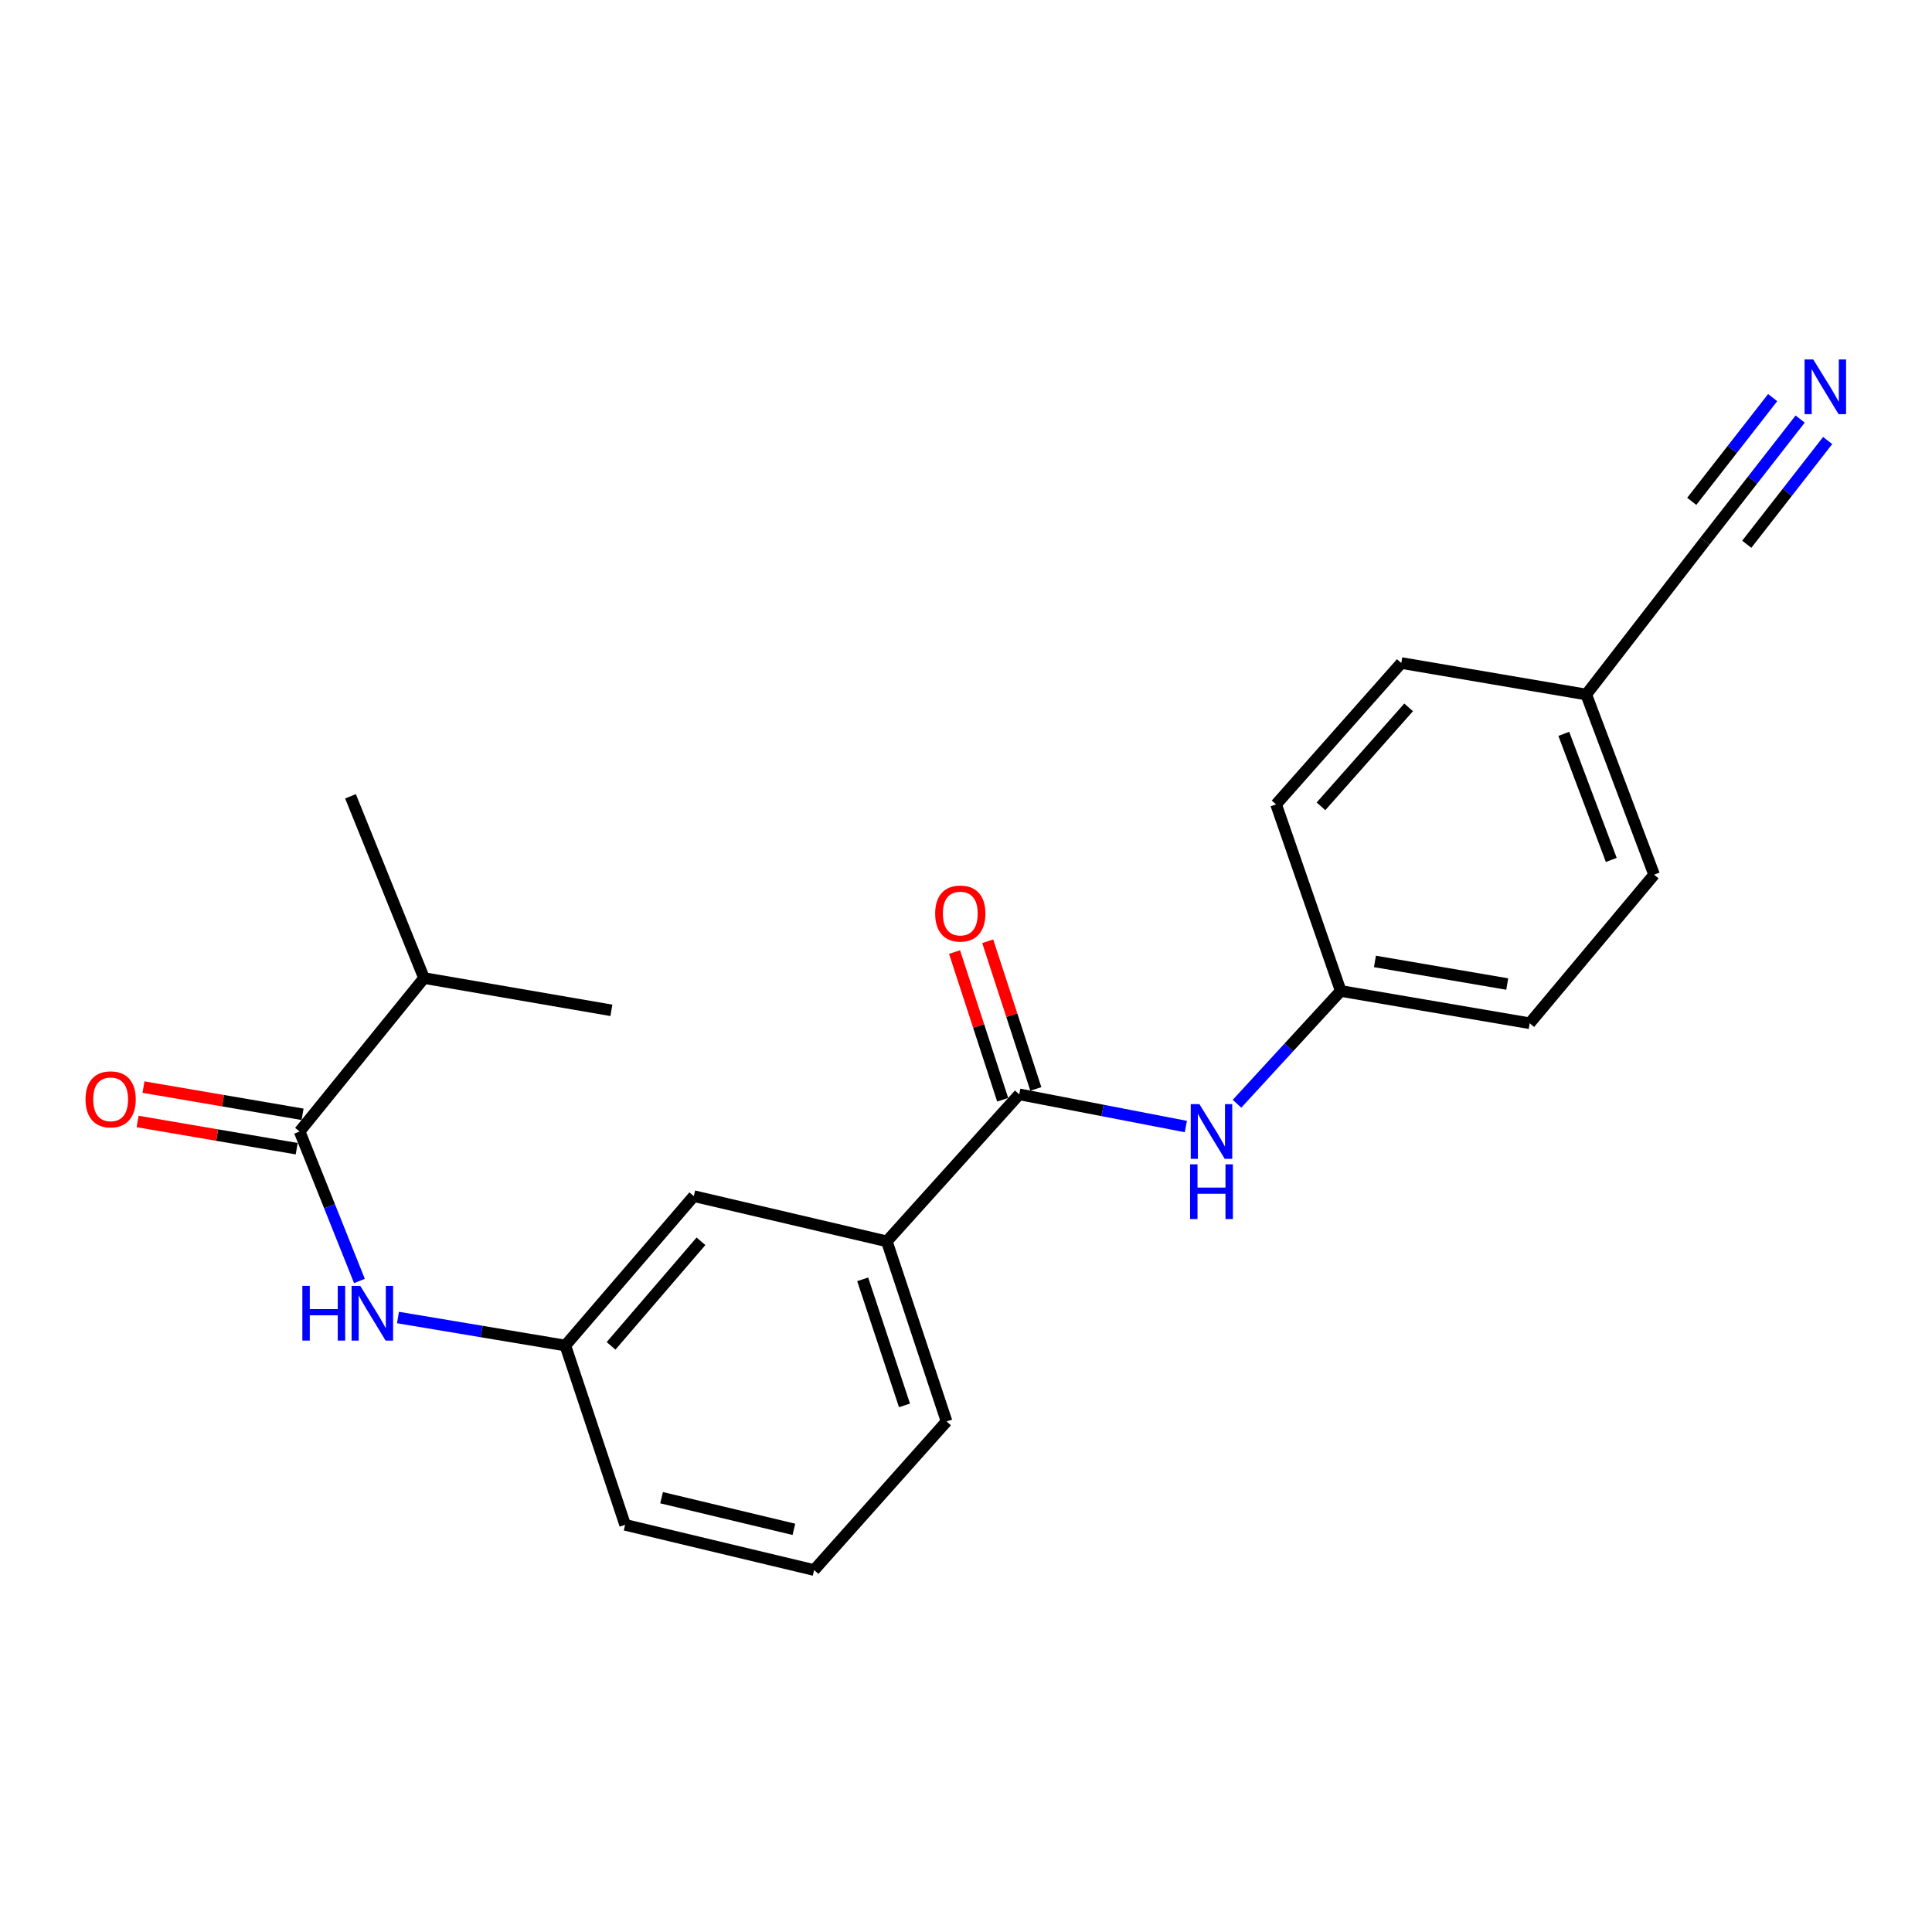 <?xml version='1.0' encoding='iso-8859-1'?>
<svg version='1.1' baseProfile='full'
              xmlns='http://www.w3.org/2000/svg'
                      xmlns:rdkit='http://www.rdkit.org/xml'
                      xmlns:xlink='http://www.w3.org/1999/xlink'
                  xml:space='preserve'
width='1000px' height='1000px' viewBox='0 0 1000 1000'>
<!-- END OF HEADER -->
<rect style='opacity:1.0;fill:#FFFFFF;stroke:none' width='1000' height='1000' x='0' y='0'> </rect>
<path class='bond-2' d='M 527.566,566.433 L 570.679,574.764' style='fill:none;fill-rule:evenodd;stroke:#000000;stroke-width:6px;stroke-linecap:butt;stroke-linejoin:miter;stroke-opacity:1' />
<path class='bond-2' d='M 570.679,574.764 L 613.791,583.095' style='fill:none;fill-rule:evenodd;stroke:#0000FF;stroke-width:6px;stroke-linecap:butt;stroke-linejoin:miter;stroke-opacity:1' />
<path class='bond-4' d='M 527.566,566.433 L 459.021,642.511' style='fill:none;fill-rule:evenodd;stroke:#000000;stroke-width:6px;stroke-linecap:butt;stroke-linejoin:miter;stroke-opacity:1' />
<path class='bond-8' d='M 536.149,563.636 L 523.695,525.417' style='fill:none;fill-rule:evenodd;stroke:#000000;stroke-width:6px;stroke-linecap:butt;stroke-linejoin:miter;stroke-opacity:1' />
<path class='bond-8' d='M 523.695,525.417 L 511.24,487.198' style='fill:none;fill-rule:evenodd;stroke:#FF0000;stroke-width:6px;stroke-linecap:butt;stroke-linejoin:miter;stroke-opacity:1' />
<path class='bond-8' d='M 518.983,569.23 L 506.529,531.011' style='fill:none;fill-rule:evenodd;stroke:#000000;stroke-width:6px;stroke-linecap:butt;stroke-linejoin:miter;stroke-opacity:1' />
<path class='bond-8' d='M 506.529,531.011 L 494.074,492.792' style='fill:none;fill-rule:evenodd;stroke:#FF0000;stroke-width:6px;stroke-linecap:butt;stroke-linejoin:miter;stroke-opacity:1' />
<path class='bond-0' d='M 155.09,585.66 L 170.567,624.345' style='fill:none;fill-rule:evenodd;stroke:#000000;stroke-width:6px;stroke-linecap:butt;stroke-linejoin:miter;stroke-opacity:1' />
<path class='bond-0' d='M 170.567,624.345 L 186.044,663.03' style='fill:none;fill-rule:evenodd;stroke:#0000FF;stroke-width:6px;stroke-linecap:butt;stroke-linejoin:miter;stroke-opacity:1' />
<path class='bond-9' d='M 156.611,576.762 L 115.44,569.721' style='fill:none;fill-rule:evenodd;stroke:#000000;stroke-width:6px;stroke-linecap:butt;stroke-linejoin:miter;stroke-opacity:1' />
<path class='bond-9' d='M 115.44,569.721 L 74.269,562.68' style='fill:none;fill-rule:evenodd;stroke:#FF0000;stroke-width:6px;stroke-linecap:butt;stroke-linejoin:miter;stroke-opacity:1' />
<path class='bond-9' d='M 153.568,594.558 L 112.397,587.517' style='fill:none;fill-rule:evenodd;stroke:#000000;stroke-width:6px;stroke-linecap:butt;stroke-linejoin:miter;stroke-opacity:1' />
<path class='bond-9' d='M 112.397,587.517 L 71.226,580.476' style='fill:none;fill-rule:evenodd;stroke:#FF0000;stroke-width:6px;stroke-linecap:butt;stroke-linejoin:miter;stroke-opacity:1' />
<path class='bond-11' d='M 155.09,585.66 L 219.473,506.242' style='fill:none;fill-rule:evenodd;stroke:#000000;stroke-width:6px;stroke-linecap:butt;stroke-linejoin:miter;stroke-opacity:1' />
<path class='bond-1' d='M 205.995,681.944 L 249.308,689.193' style='fill:none;fill-rule:evenodd;stroke:#0000FF;stroke-width:6px;stroke-linecap:butt;stroke-linejoin:miter;stroke-opacity:1' />
<path class='bond-1' d='M 249.308,689.193 L 292.622,696.443' style='fill:none;fill-rule:evenodd;stroke:#000000;stroke-width:6px;stroke-linecap:butt;stroke-linejoin:miter;stroke-opacity:1' />
<path class='bond-10' d='M 640.275,571.295 L 667.115,542.109' style='fill:none;fill-rule:evenodd;stroke:#0000FF;stroke-width:6px;stroke-linecap:butt;stroke-linejoin:miter;stroke-opacity:1' />
<path class='bond-10' d='M 667.115,542.109 L 693.955,512.922' style='fill:none;fill-rule:evenodd;stroke:#000000;stroke-width:6px;stroke-linecap:butt;stroke-linejoin:miter;stroke-opacity:1' />
<path class='bond-3' d='M 931.766,216.907 L 907.128,248.49' style='fill:none;fill-rule:evenodd;stroke:#0000FF;stroke-width:6px;stroke-linecap:butt;stroke-linejoin:miter;stroke-opacity:1' />
<path class='bond-3' d='M 907.128,248.49 L 882.49,280.074' style='fill:none;fill-rule:evenodd;stroke:#000000;stroke-width:6px;stroke-linecap:butt;stroke-linejoin:miter;stroke-opacity:1' />
<path class='bond-3' d='M 917.531,205.802 L 896.589,232.648' style='fill:none;fill-rule:evenodd;stroke:#0000FF;stroke-width:6px;stroke-linecap:butt;stroke-linejoin:miter;stroke-opacity:1' />
<path class='bond-3' d='M 896.589,232.648 L 875.647,259.494' style='fill:none;fill-rule:evenodd;stroke:#000000;stroke-width:6px;stroke-linecap:butt;stroke-linejoin:miter;stroke-opacity:1' />
<path class='bond-3' d='M 946.001,228.011 L 925.059,254.858' style='fill:none;fill-rule:evenodd;stroke:#0000FF;stroke-width:6px;stroke-linecap:butt;stroke-linejoin:miter;stroke-opacity:1' />
<path class='bond-3' d='M 925.059,254.858 L 904.117,281.704' style='fill:none;fill-rule:evenodd;stroke:#000000;stroke-width:6px;stroke-linecap:butt;stroke-linejoin:miter;stroke-opacity:1' />
<path class='bond-7' d='M 459.021,642.511 L 359.111,619.111' style='fill:none;fill-rule:evenodd;stroke:#000000;stroke-width:6px;stroke-linecap:butt;stroke-linejoin:miter;stroke-opacity:1' />
<path class='bond-17' d='M 459.021,642.511 L 489.943,735.73' style='fill:none;fill-rule:evenodd;stroke:#000000;stroke-width:6px;stroke-linecap:butt;stroke-linejoin:miter;stroke-opacity:1' />
<path class='bond-17' d='M 446.523,662.178 L 468.169,727.432' style='fill:none;fill-rule:evenodd;stroke:#000000;stroke-width:6px;stroke-linecap:butt;stroke-linejoin:miter;stroke-opacity:1' />
<path class='bond-5' d='M 882.49,280.074 L 821.046,359.482' style='fill:none;fill-rule:evenodd;stroke:#000000;stroke-width:6px;stroke-linecap:butt;stroke-linejoin:miter;stroke-opacity:1' />
<path class='bond-6' d='M 292.622,696.443 L 359.111,619.111' style='fill:none;fill-rule:evenodd;stroke:#000000;stroke-width:6px;stroke-linecap:butt;stroke-linejoin:miter;stroke-opacity:1' />
<path class='bond-6' d='M 316.285,696.613 L 362.828,642.481' style='fill:none;fill-rule:evenodd;stroke:#000000;stroke-width:6px;stroke-linecap:butt;stroke-linejoin:miter;stroke-opacity:1' />
<path class='bond-22' d='M 292.622,696.443 L 323.565,789.251' style='fill:none;fill-rule:evenodd;stroke:#000000;stroke-width:6px;stroke-linecap:butt;stroke-linejoin:miter;stroke-opacity:1' />
<path class='bond-13' d='M 693.955,512.922 L 660.505,416.353' style='fill:none;fill-rule:evenodd;stroke:#000000;stroke-width:6px;stroke-linecap:butt;stroke-linejoin:miter;stroke-opacity:1' />
<path class='bond-14' d='M 693.955,512.922 L 791.768,529.632' style='fill:none;fill-rule:evenodd;stroke:#000000;stroke-width:6px;stroke-linecap:butt;stroke-linejoin:miter;stroke-opacity:1' />
<path class='bond-14' d='M 711.667,497.632 L 780.137,509.33' style='fill:none;fill-rule:evenodd;stroke:#000000;stroke-width:6px;stroke-linecap:butt;stroke-linejoin:miter;stroke-opacity:1' />
<path class='bond-20' d='M 219.473,506.242 L 181.418,412.17' style='fill:none;fill-rule:evenodd;stroke:#000000;stroke-width:6px;stroke-linecap:butt;stroke-linejoin:miter;stroke-opacity:1' />
<path class='bond-21' d='M 219.473,506.242 L 316.453,522.952' style='fill:none;fill-rule:evenodd;stroke:#000000;stroke-width:6px;stroke-linecap:butt;stroke-linejoin:miter;stroke-opacity:1' />
<path class='bond-12' d='M 821.046,359.482 L 856.161,452.722' style='fill:none;fill-rule:evenodd;stroke:#000000;stroke-width:6px;stroke-linecap:butt;stroke-linejoin:miter;stroke-opacity:1' />
<path class='bond-12' d='M 809.418,379.831 L 833.999,445.099' style='fill:none;fill-rule:evenodd;stroke:#000000;stroke-width:6px;stroke-linecap:butt;stroke-linejoin:miter;stroke-opacity:1' />
<path class='bond-23' d='M 821.046,359.482 L 725.309,343.183' style='fill:none;fill-rule:evenodd;stroke:#000000;stroke-width:6px;stroke-linecap:butt;stroke-linejoin:miter;stroke-opacity:1' />
<path class='bond-15' d='M 660.505,416.353 L 725.309,343.183' style='fill:none;fill-rule:evenodd;stroke:#000000;stroke-width:6px;stroke-linecap:butt;stroke-linejoin:miter;stroke-opacity:1' />
<path class='bond-15' d='M 683.741,417.348 L 729.104,366.129' style='fill:none;fill-rule:evenodd;stroke:#000000;stroke-width:6px;stroke-linecap:butt;stroke-linejoin:miter;stroke-opacity:1' />
<path class='bond-16' d='M 791.768,529.632 L 856.161,452.722' style='fill:none;fill-rule:evenodd;stroke:#000000;stroke-width:6px;stroke-linecap:butt;stroke-linejoin:miter;stroke-opacity:1' />
<path class='bond-18' d='M 489.943,735.73 L 421.388,812.651' style='fill:none;fill-rule:evenodd;stroke:#000000;stroke-width:6px;stroke-linecap:butt;stroke-linejoin:miter;stroke-opacity:1' />
<path class='bond-19' d='M 421.388,812.651 L 323.565,789.251' style='fill:none;fill-rule:evenodd;stroke:#000000;stroke-width:6px;stroke-linecap:butt;stroke-linejoin:miter;stroke-opacity:1' />
<path class='bond-19' d='M 410.915,791.582 L 342.438,775.202' style='fill:none;fill-rule:evenodd;stroke:#000000;stroke-width:6px;stroke-linecap:butt;stroke-linejoin:miter;stroke-opacity:1' />
<path  class='atom-2' d='M 156.502 665.562
L 160.342 665.562
L 160.342 677.602
L 174.822 677.602
L 174.822 665.562
L 178.662 665.562
L 178.662 693.882
L 174.822 693.882
L 174.822 680.802
L 160.342 680.802
L 160.342 693.882
L 156.502 693.882
L 156.502 665.562
' fill='#0000FF'/>
<path  class='atom-2' d='M 186.462 665.562
L 195.742 680.562
Q 196.662 682.042, 198.142 684.722
Q 199.622 687.402, 199.702 687.562
L 199.702 665.562
L 203.462 665.562
L 203.462 693.882
L 199.582 693.882
L 189.622 677.482
Q 188.462 675.562, 187.222 673.362
Q 186.022 671.162, 185.662 670.482
L 185.662 693.882
L 181.982 693.882
L 181.982 665.562
L 186.462 665.562
' fill='#0000FF'/>
<path  class='atom-3' d='M 620.805 571.5
L 630.085 586.5
Q 631.005 587.98, 632.485 590.66
Q 633.965 593.34, 634.045 593.5
L 634.045 571.5
L 637.805 571.5
L 637.805 599.82
L 633.925 599.82
L 623.965 583.42
Q 622.805 581.5, 621.565 579.3
Q 620.365 577.1, 620.005 576.42
L 620.005 599.82
L 616.325 599.82
L 616.325 571.5
L 620.805 571.5
' fill='#0000FF'/>
<path  class='atom-3' d='M 615.985 602.652
L 619.825 602.652
L 619.825 614.692
L 634.305 614.692
L 634.305 602.652
L 638.145 602.652
L 638.145 630.972
L 634.305 630.972
L 634.305 617.892
L 619.825 617.892
L 619.825 630.972
L 615.985 630.972
L 615.985 602.652
' fill='#0000FF'/>
<path  class='atom-4' d='M 938.527 186.055
L 947.807 201.055
Q 948.727 202.535, 950.207 205.215
Q 951.687 207.895, 951.767 208.055
L 951.767 186.055
L 955.527 186.055
L 955.527 214.375
L 951.647 214.375
L 941.687 197.975
Q 940.527 196.055, 939.287 193.855
Q 938.087 191.655, 937.727 190.975
L 937.727 214.375
L 934.047 214.375
L 934.047 186.055
L 938.527 186.055
' fill='#0000FF'/>
<path  class='atom-9' d='M 484.045 472.852
Q 484.045 466.052, 487.405 462.252
Q 490.765 458.452, 497.045 458.452
Q 503.325 458.452, 506.685 462.252
Q 510.045 466.052, 510.045 472.852
Q 510.045 479.732, 506.645 483.652
Q 503.245 487.532, 497.045 487.532
Q 490.805 487.532, 487.405 483.652
Q 484.045 479.772, 484.045 472.852
M 497.045 484.332
Q 501.365 484.332, 503.685 481.452
Q 506.045 478.532, 506.045 472.852
Q 506.045 467.292, 503.685 464.492
Q 501.365 461.652, 497.045 461.652
Q 492.725 461.652, 490.365 464.452
Q 488.045 467.252, 488.045 472.852
Q 488.045 478.572, 490.365 481.452
Q 492.725 484.332, 497.045 484.332
' fill='#FF0000'/>
<path  class='atom-10' d='M 44.266 569.01
Q 44.266 562.21, 47.626 558.41
Q 50.986 554.61, 57.266 554.61
Q 63.546 554.61, 66.906 558.41
Q 70.266 562.21, 70.266 569.01
Q 70.266 575.89, 66.866 579.81
Q 63.466 583.69, 57.266 583.69
Q 51.026 583.69, 47.626 579.81
Q 44.266 575.93, 44.266 569.01
M 57.266 580.49
Q 61.586 580.49, 63.906 577.61
Q 66.266 574.69, 66.266 569.01
Q 66.266 563.45, 63.906 560.65
Q 61.586 557.81, 57.266 557.81
Q 52.946 557.81, 50.586 560.61
Q 48.266 563.41, 48.266 569.01
Q 48.266 574.73, 50.586 577.61
Q 52.946 580.49, 57.266 580.49
' fill='#FF0000'/>
</svg>
